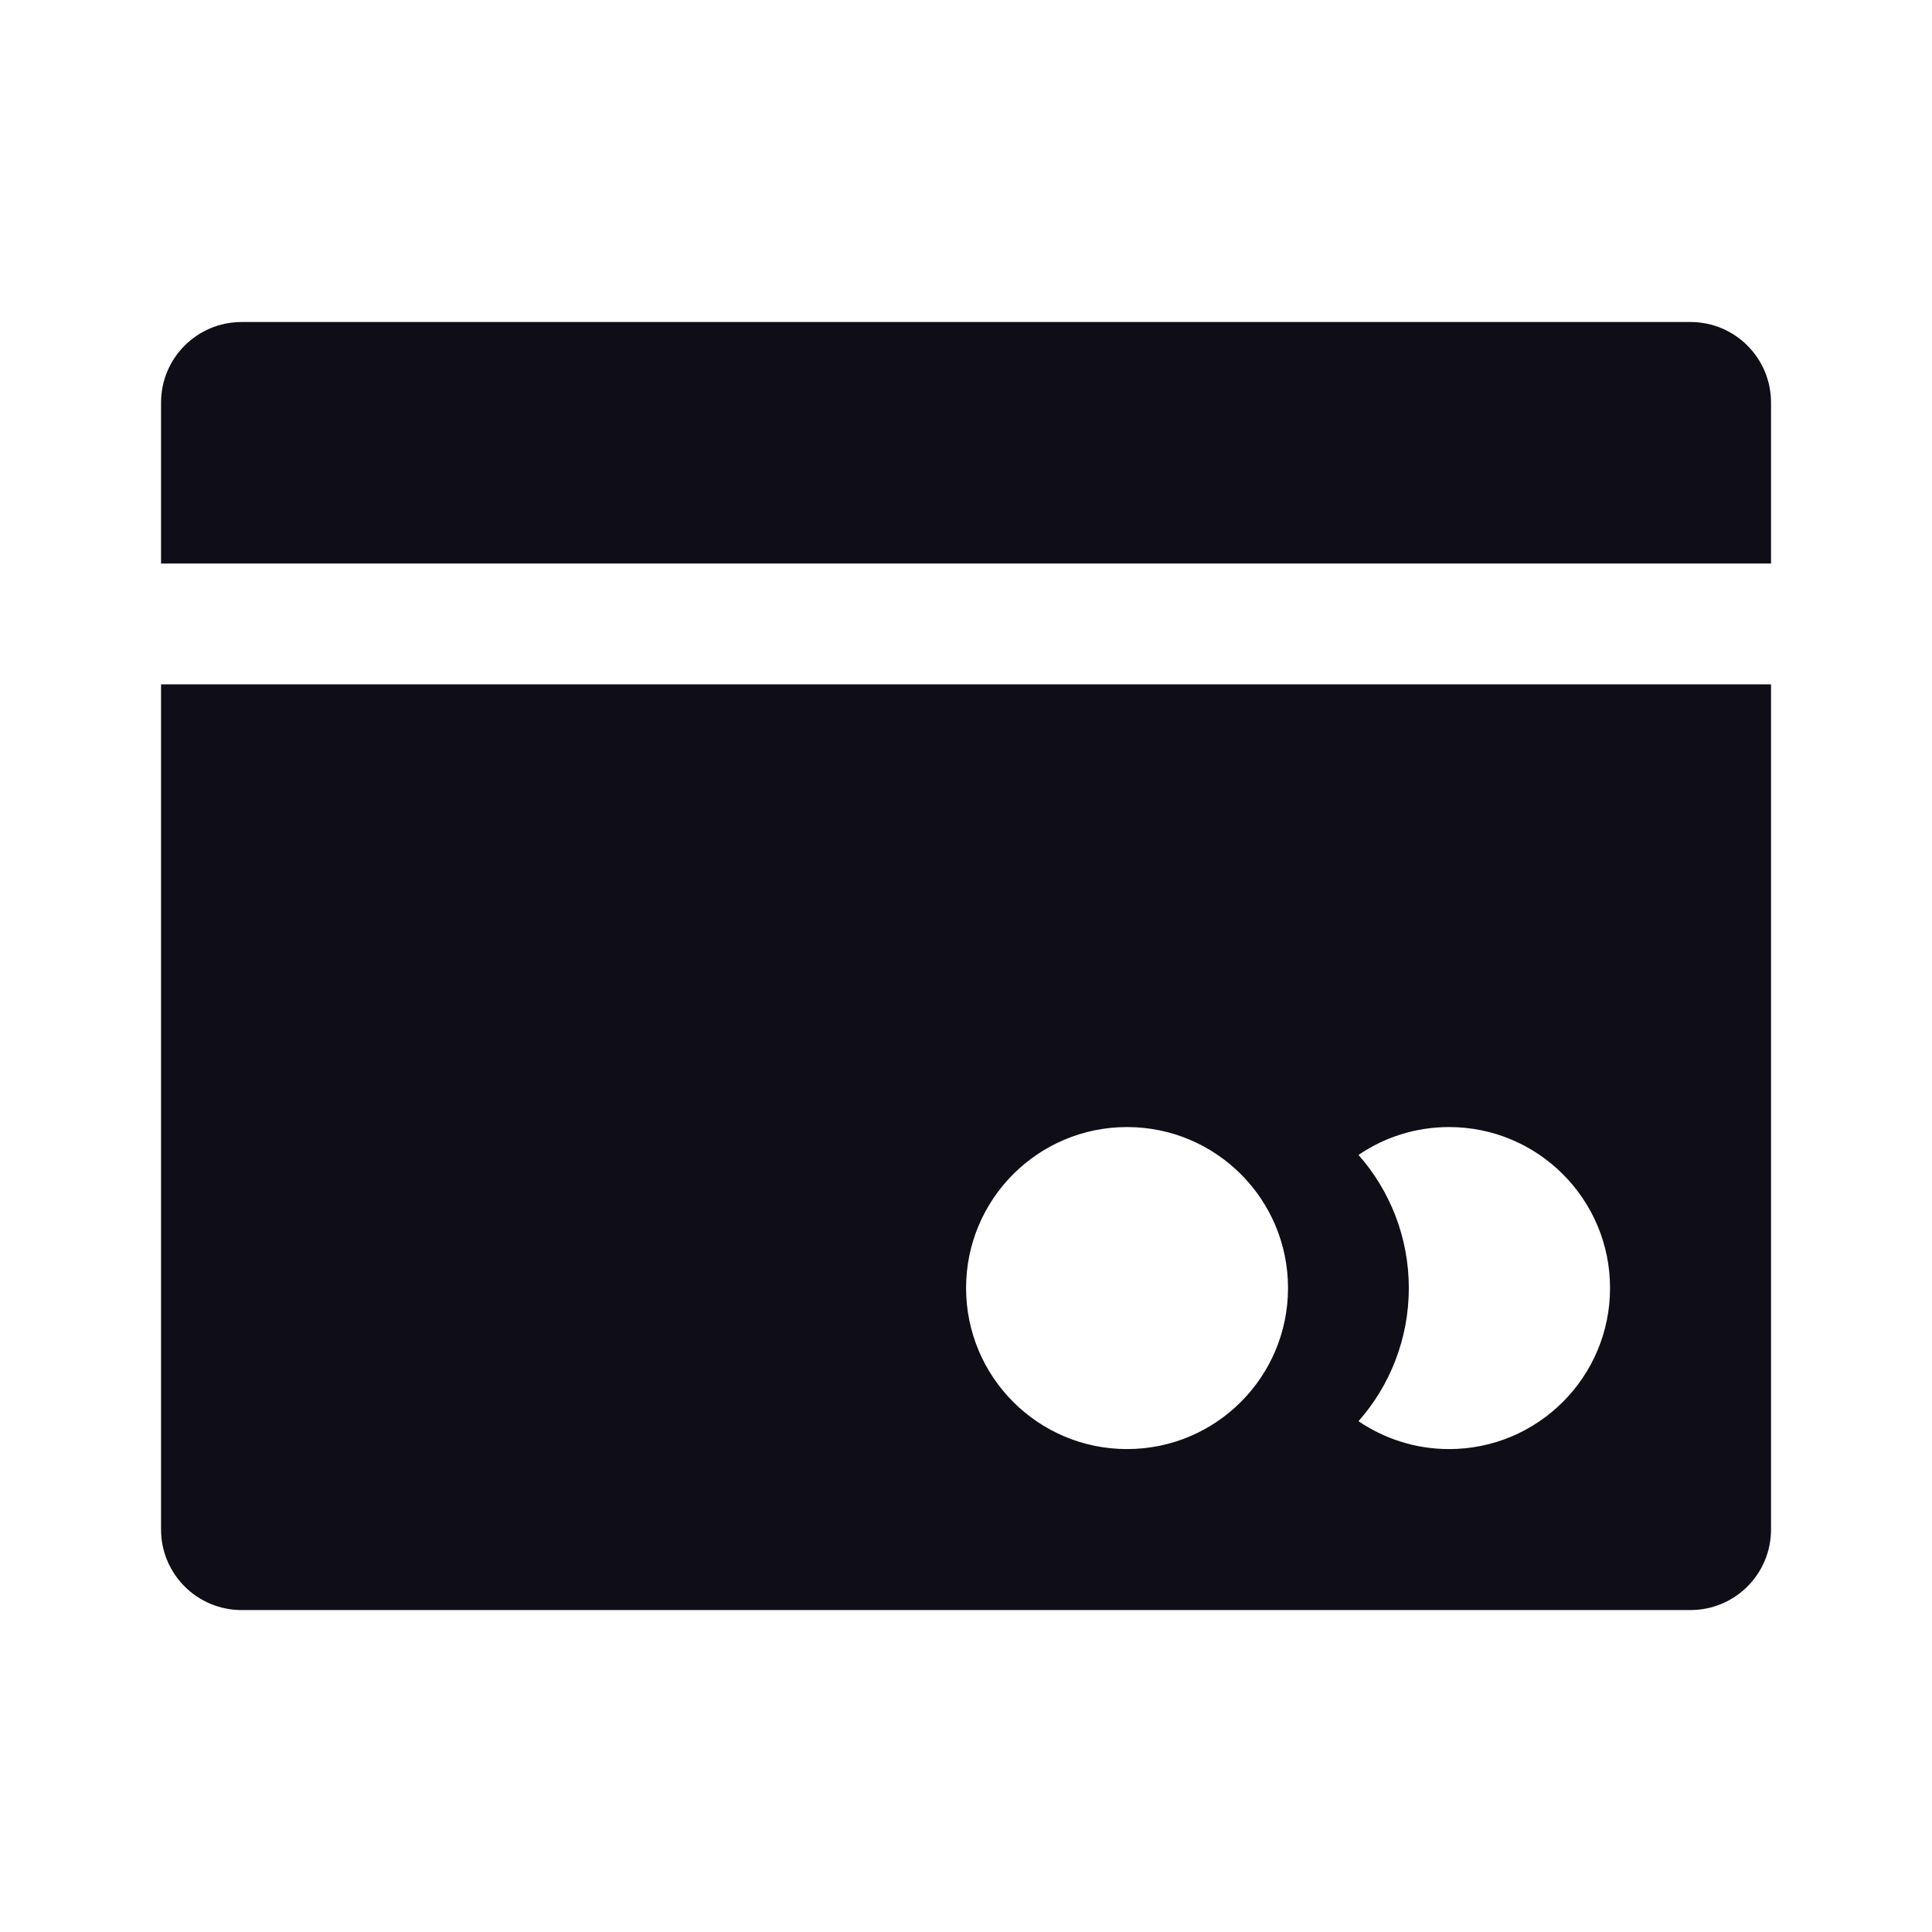<svg width="25" height="25" viewBox="0 0 25 25" fill="none" xmlns="http://www.w3.org/2000/svg">
<path d="M3.126 4.167C2.55 4.167 2.084 4.634 2.084 5.209V7.292H22.917V5.209C22.917 4.634 22.451 4.167 21.876 4.167H3.126Z" fill="#0F0D15"/>
<path fill-rule="evenodd" clip-rule="evenodd" d="M22.917 8.855H2.084V19.792C2.084 20.367 2.55 20.834 3.126 20.834H21.876C22.451 20.834 22.917 20.367 22.917 19.792V8.855ZM18.23 16.667C18.23 17.328 17.984 17.931 17.579 18.39C17.913 18.617 18.316 18.751 18.751 18.751C19.901 18.751 20.834 17.818 20.834 16.667C20.834 15.517 19.901 14.584 18.751 14.584C18.316 14.584 17.913 14.717 17.579 14.945C17.984 15.404 18.23 16.007 18.23 16.667ZM16.667 16.667C16.667 17.818 15.735 18.751 14.584 18.751C13.433 18.751 12.501 17.818 12.501 16.667C12.501 15.517 13.433 14.584 14.584 14.584C15.735 14.584 16.667 15.517 16.667 16.667Z" fill="#0F0D15"/>
</svg>
